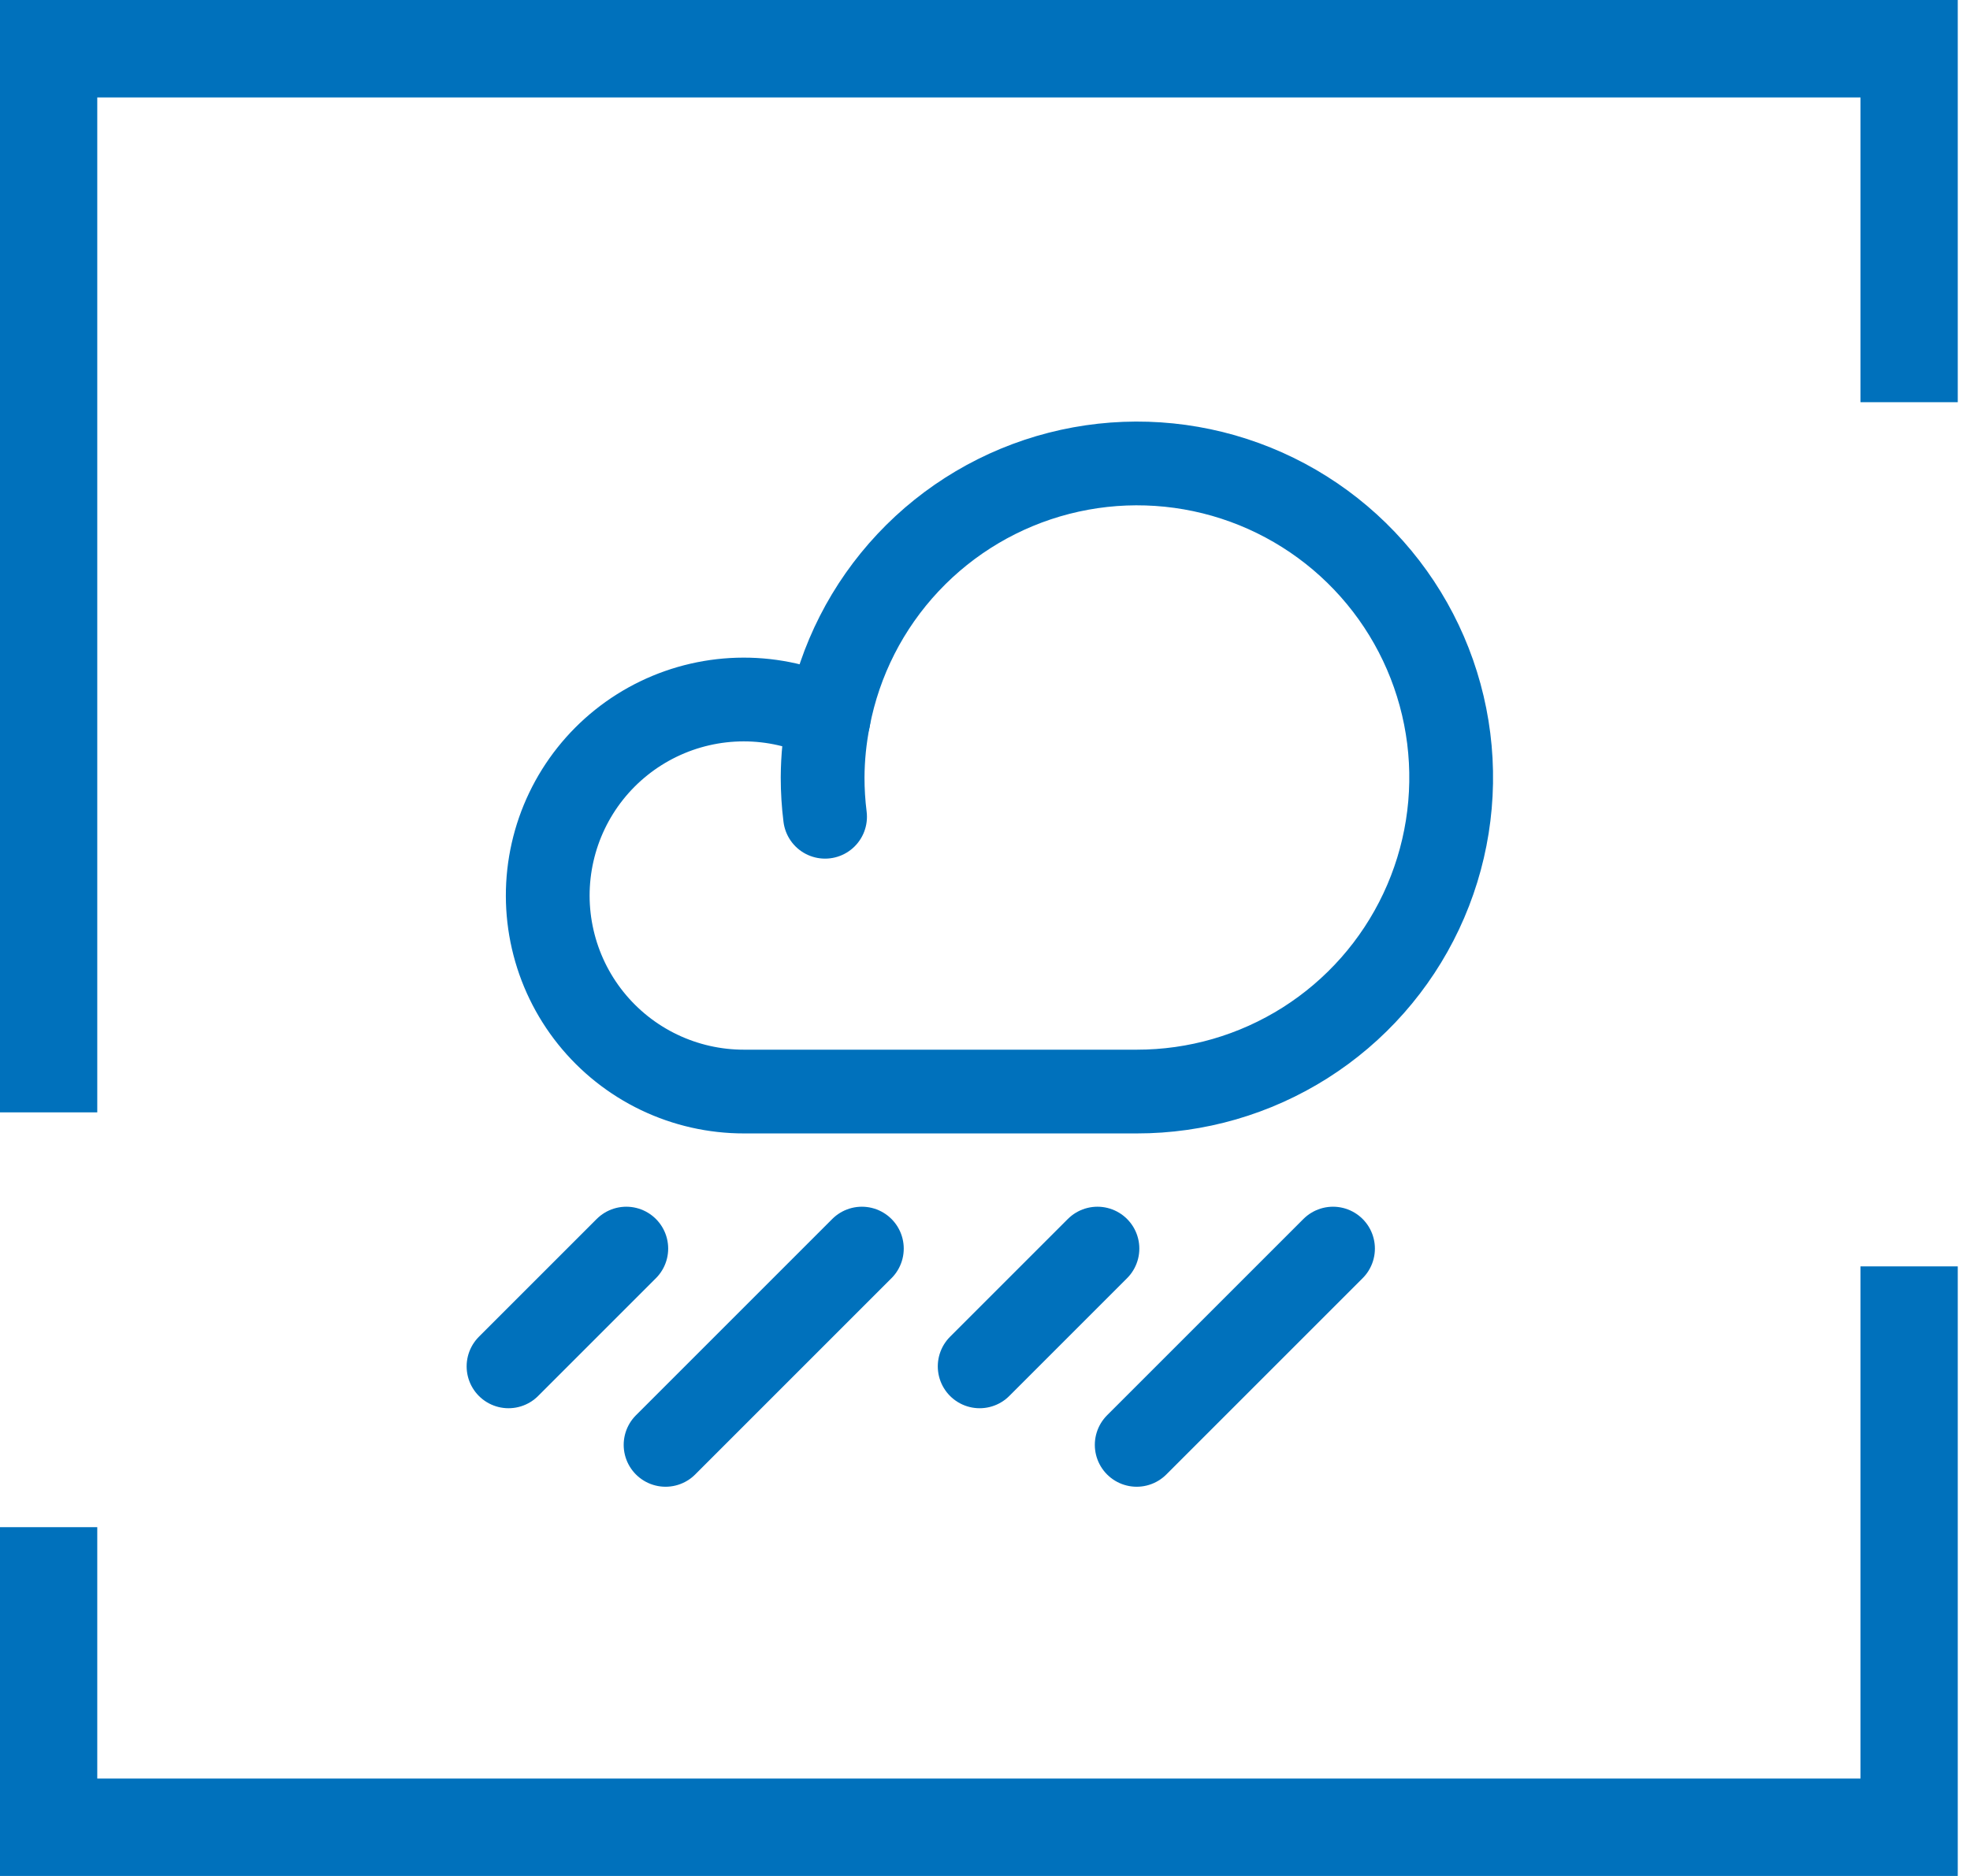 <svg width="147" height="140" viewBox="0 0 147 140" fill="none" xmlns="http://www.w3.org/2000/svg">
<path d="M7.258 83.015H0V0H146.087V30.017H138.829V7.27H7.258V83.015ZM146.087 140H0V113.97H7.258V132.73H138.829V94.506H146.087V140Z" fill="#0071BC"/>
<path d="M64.312 93.18L49.664 107.828" stroke="#0071BC" stroke-width="6.25" stroke-linecap="round" stroke-linejoin="round"/>
<path d="M99.469 93.18L84.82 107.828" stroke="#0071BC" stroke-width="6.25" stroke-linecap="round" stroke-linejoin="round"/>
<path d="M81.891 93.18L73.102 101.969" stroke="#0071BC" stroke-width="6.25" stroke-linecap="round" stroke-linejoin="round"/>
<path d="M46.734 93.18L37.945 101.969" stroke="#0071BC" stroke-width="6.25" stroke-linecap="round" stroke-linejoin="round"/>
<path d="M61.566 60.953C61.444 59.981 61.383 59.003 61.383 58.023C61.39 56.552 61.538 55.084 61.824 53.641" stroke="#0071BC" stroke-width="6.25" stroke-linecap="round" stroke-linejoin="round"/>
<path d="M84.82 81.461C89.269 81.466 93.628 80.205 97.387 77.825C101.146 75.445 104.15 72.044 106.047 68.02C107.945 63.995 108.658 59.514 108.103 55.1C107.548 50.685 105.748 46.52 102.913 43.091C100.079 39.662 96.326 37.11 92.095 35.734C87.864 34.359 83.329 34.216 79.02 35.322C74.71 36.429 70.805 38.739 67.76 41.983C64.715 45.226 62.656 49.27 61.824 53.641C59.843 52.691 57.672 52.199 55.475 52.203C53.277 52.207 51.109 52.706 49.13 53.663C47.152 54.62 45.415 56.01 44.047 57.73C42.68 59.451 41.718 61.457 41.233 63.601C40.747 65.744 40.751 67.969 41.244 70.111C41.736 72.252 42.705 74.256 44.078 75.972C45.451 77.688 47.193 79.072 49.174 80.022C51.156 80.973 53.326 81.464 55.523 81.461H84.82Z" stroke="#0071BC" stroke-width="6.25" stroke-linecap="round" stroke-linejoin="round"/>
</svg>
